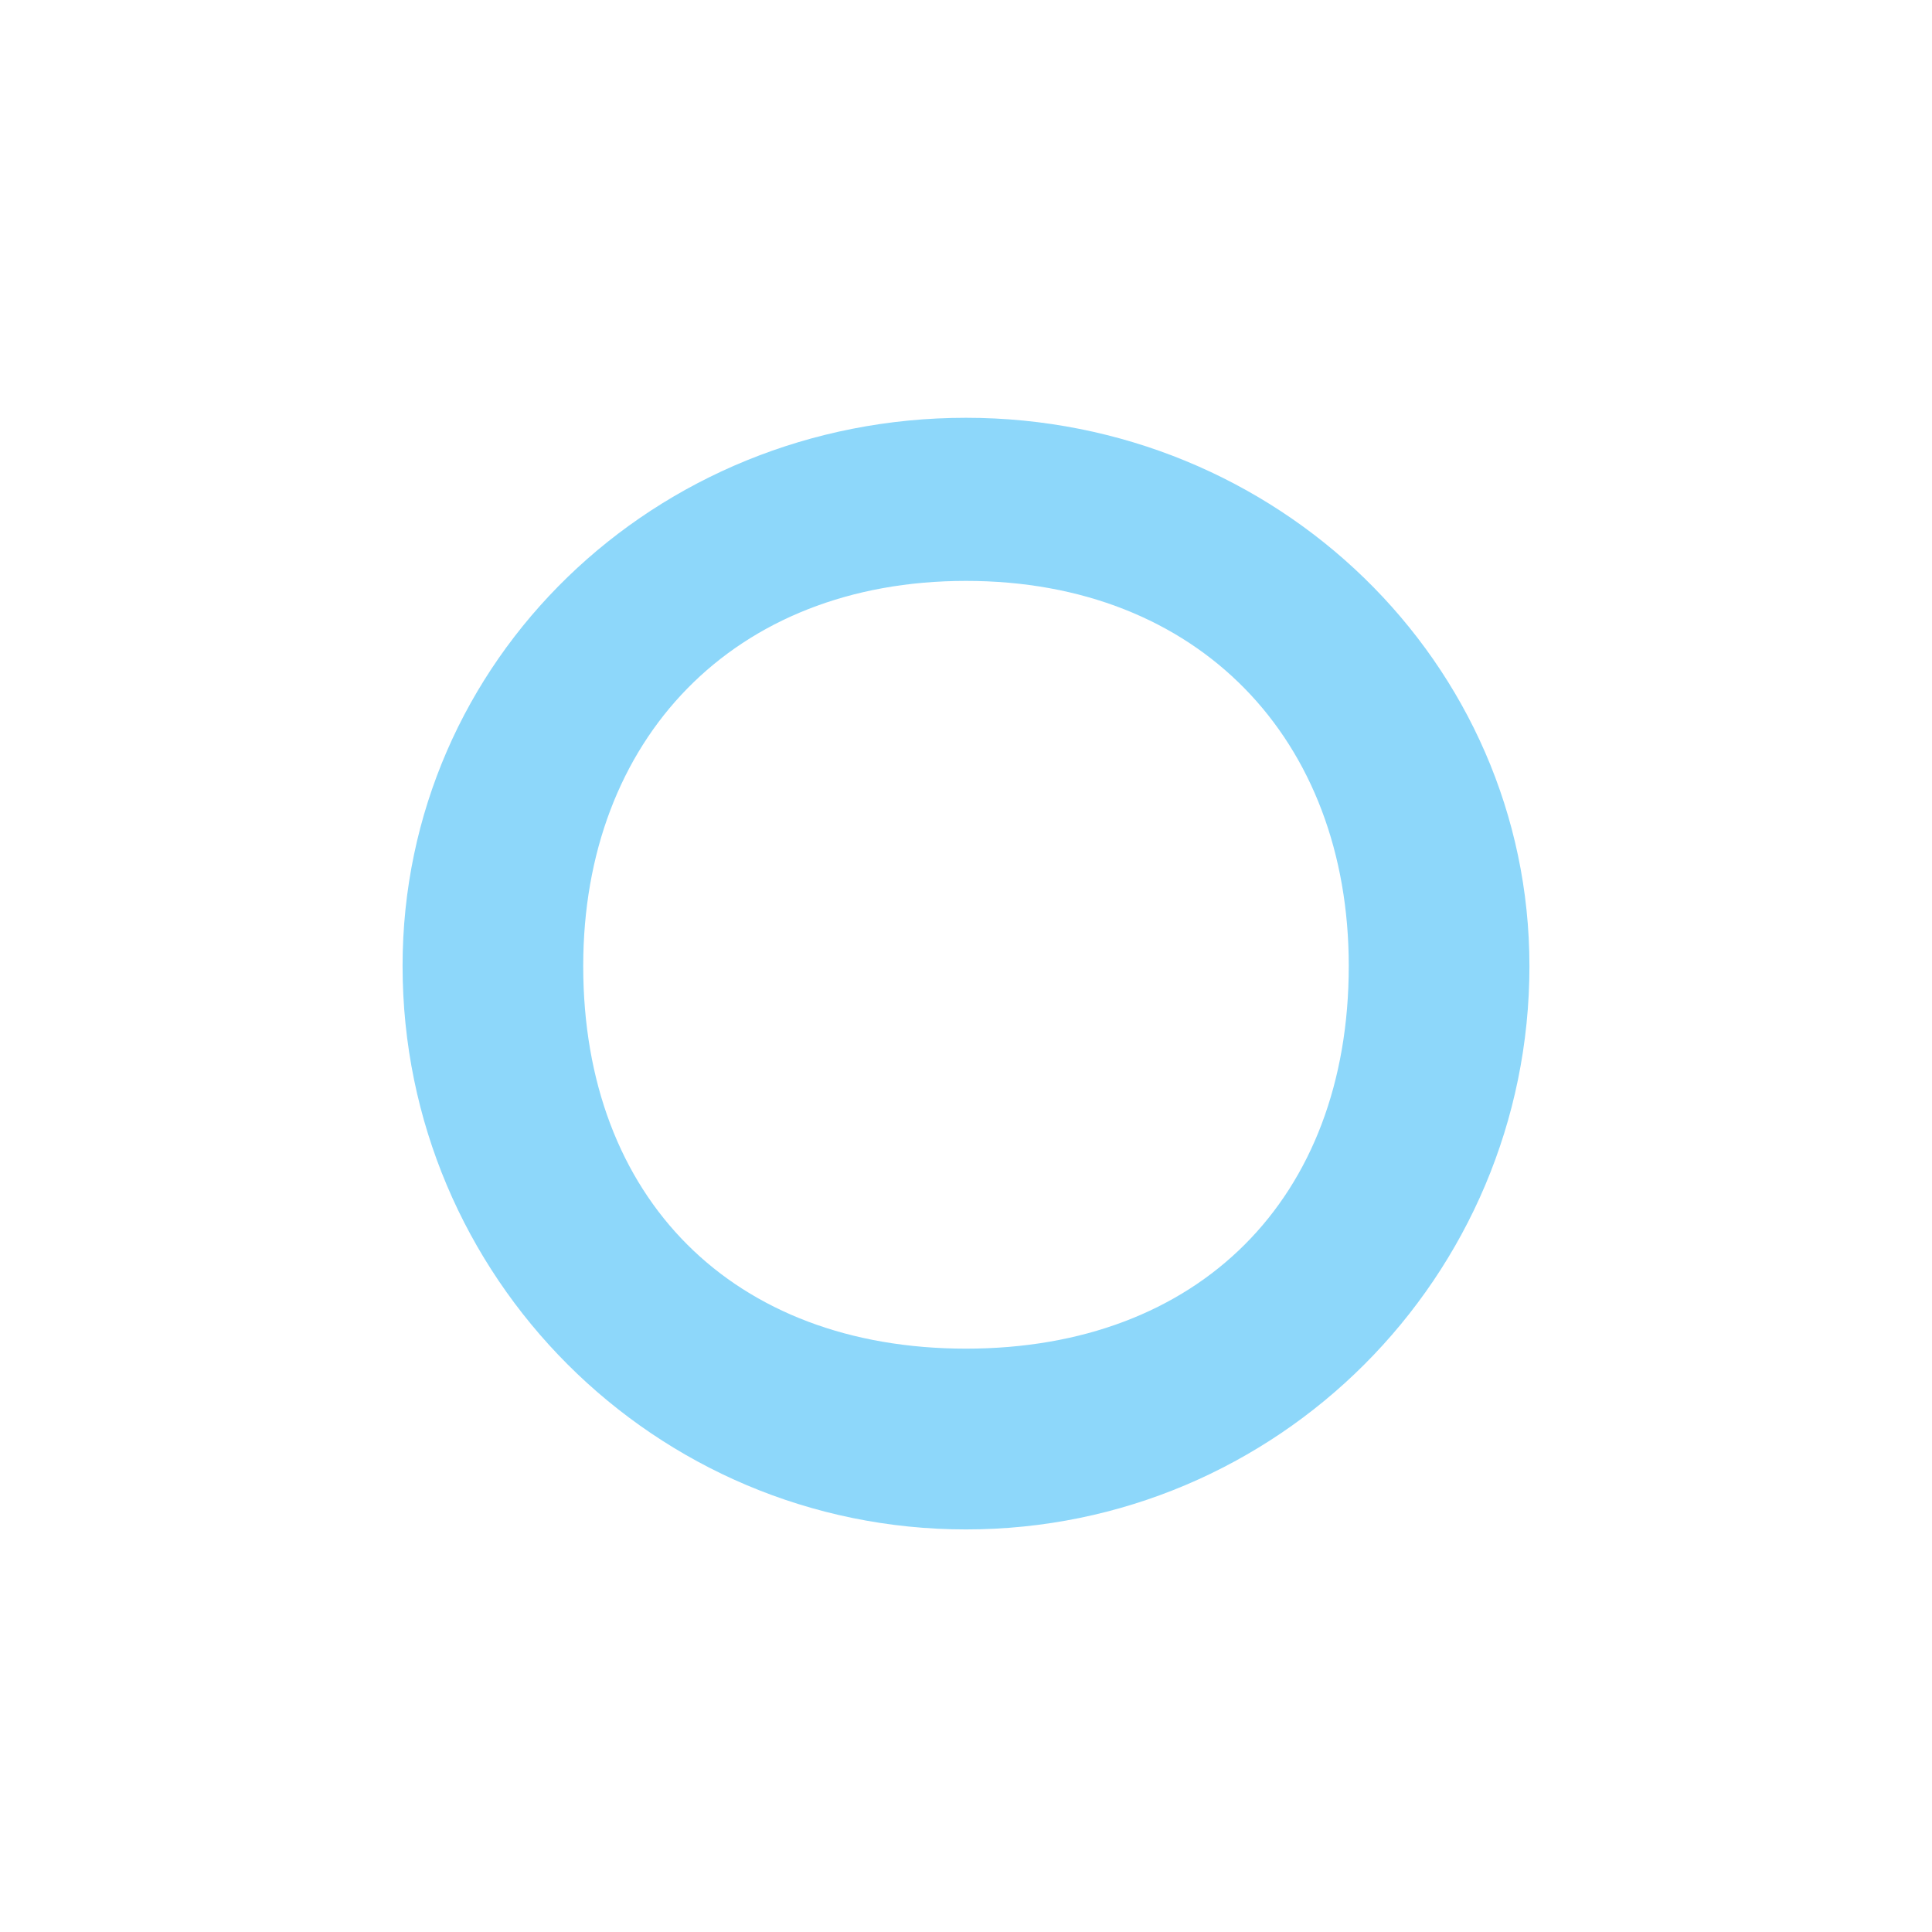 <svg id="eaRzxI0O9S71" xmlns="http://www.w3.org/2000/svg" xmlns:xlink="http://www.w3.org/1999/xlink" viewBox="0 0 300 300" shape-rendering="geometricPrecision" text-rendering="geometricPrecision">
<style><![CDATA[
#eaRzxI0O9S72_to {animation: eaRzxI0O9S72_to__to 2800ms linear infinite normal forwards}@keyframes eaRzxI0O9S72_to__to { 0% {transform: translate(150px,150px)} 25% {transform: translate(212.511px,150px)} 50% {transform: translate(150px,150px)} 75% {transform: translate(87.489px,150px)} 100% {transform: translate(150px,150px)}} #eaRzxI0O9S73_to {animation: eaRzxI0O9S73_to__to 2800ms linear infinite normal forwards}@keyframes eaRzxI0O9S73_to__to { 0% {transform: translate(150px,150px)} 25% {transform: translate(87.489px,150px)} 50% {transform: translate(150px,150px)} 75% {transform: translate(212.511px,150px)} 100% {transform: translate(150px,150px)}}
]]></style>
<g id="eaRzxI0O9S72_to" transform="translate(150,150)"><path d="M62.511,150c0,0,174.979,0,174.979,0c0,48.319-39.17,87.489-87.489,87.489s-87.489-39.17-87.489-87.489ZM150,209.418c36.146,0,59.435-23.272,59.435-59.418c0,0-118.874,0-118.874,0c0,36.146,23.293,59.418,59.439,59.418Z" transform="translate(-150,-150)" fill="#8dd7fa" stroke-width="0"/></g><g id="eaRzxI0O9S73_to" transform="translate(150,150)"><path d="M62.511,150c0-48.858,39.17-87.489,87.489-87.489s87.489,39.099,87.489,87.489c.322,0-175.301,0-174.979,0Zm146.925,0c0-36.146-23.289-61.459-59.435-61.459s-59.439,25.313-59.439,61.459" transform="scale(1,0.973) translate(-150,-150)" fill="#8dd7fa" stroke-width="0"/></g></svg>
